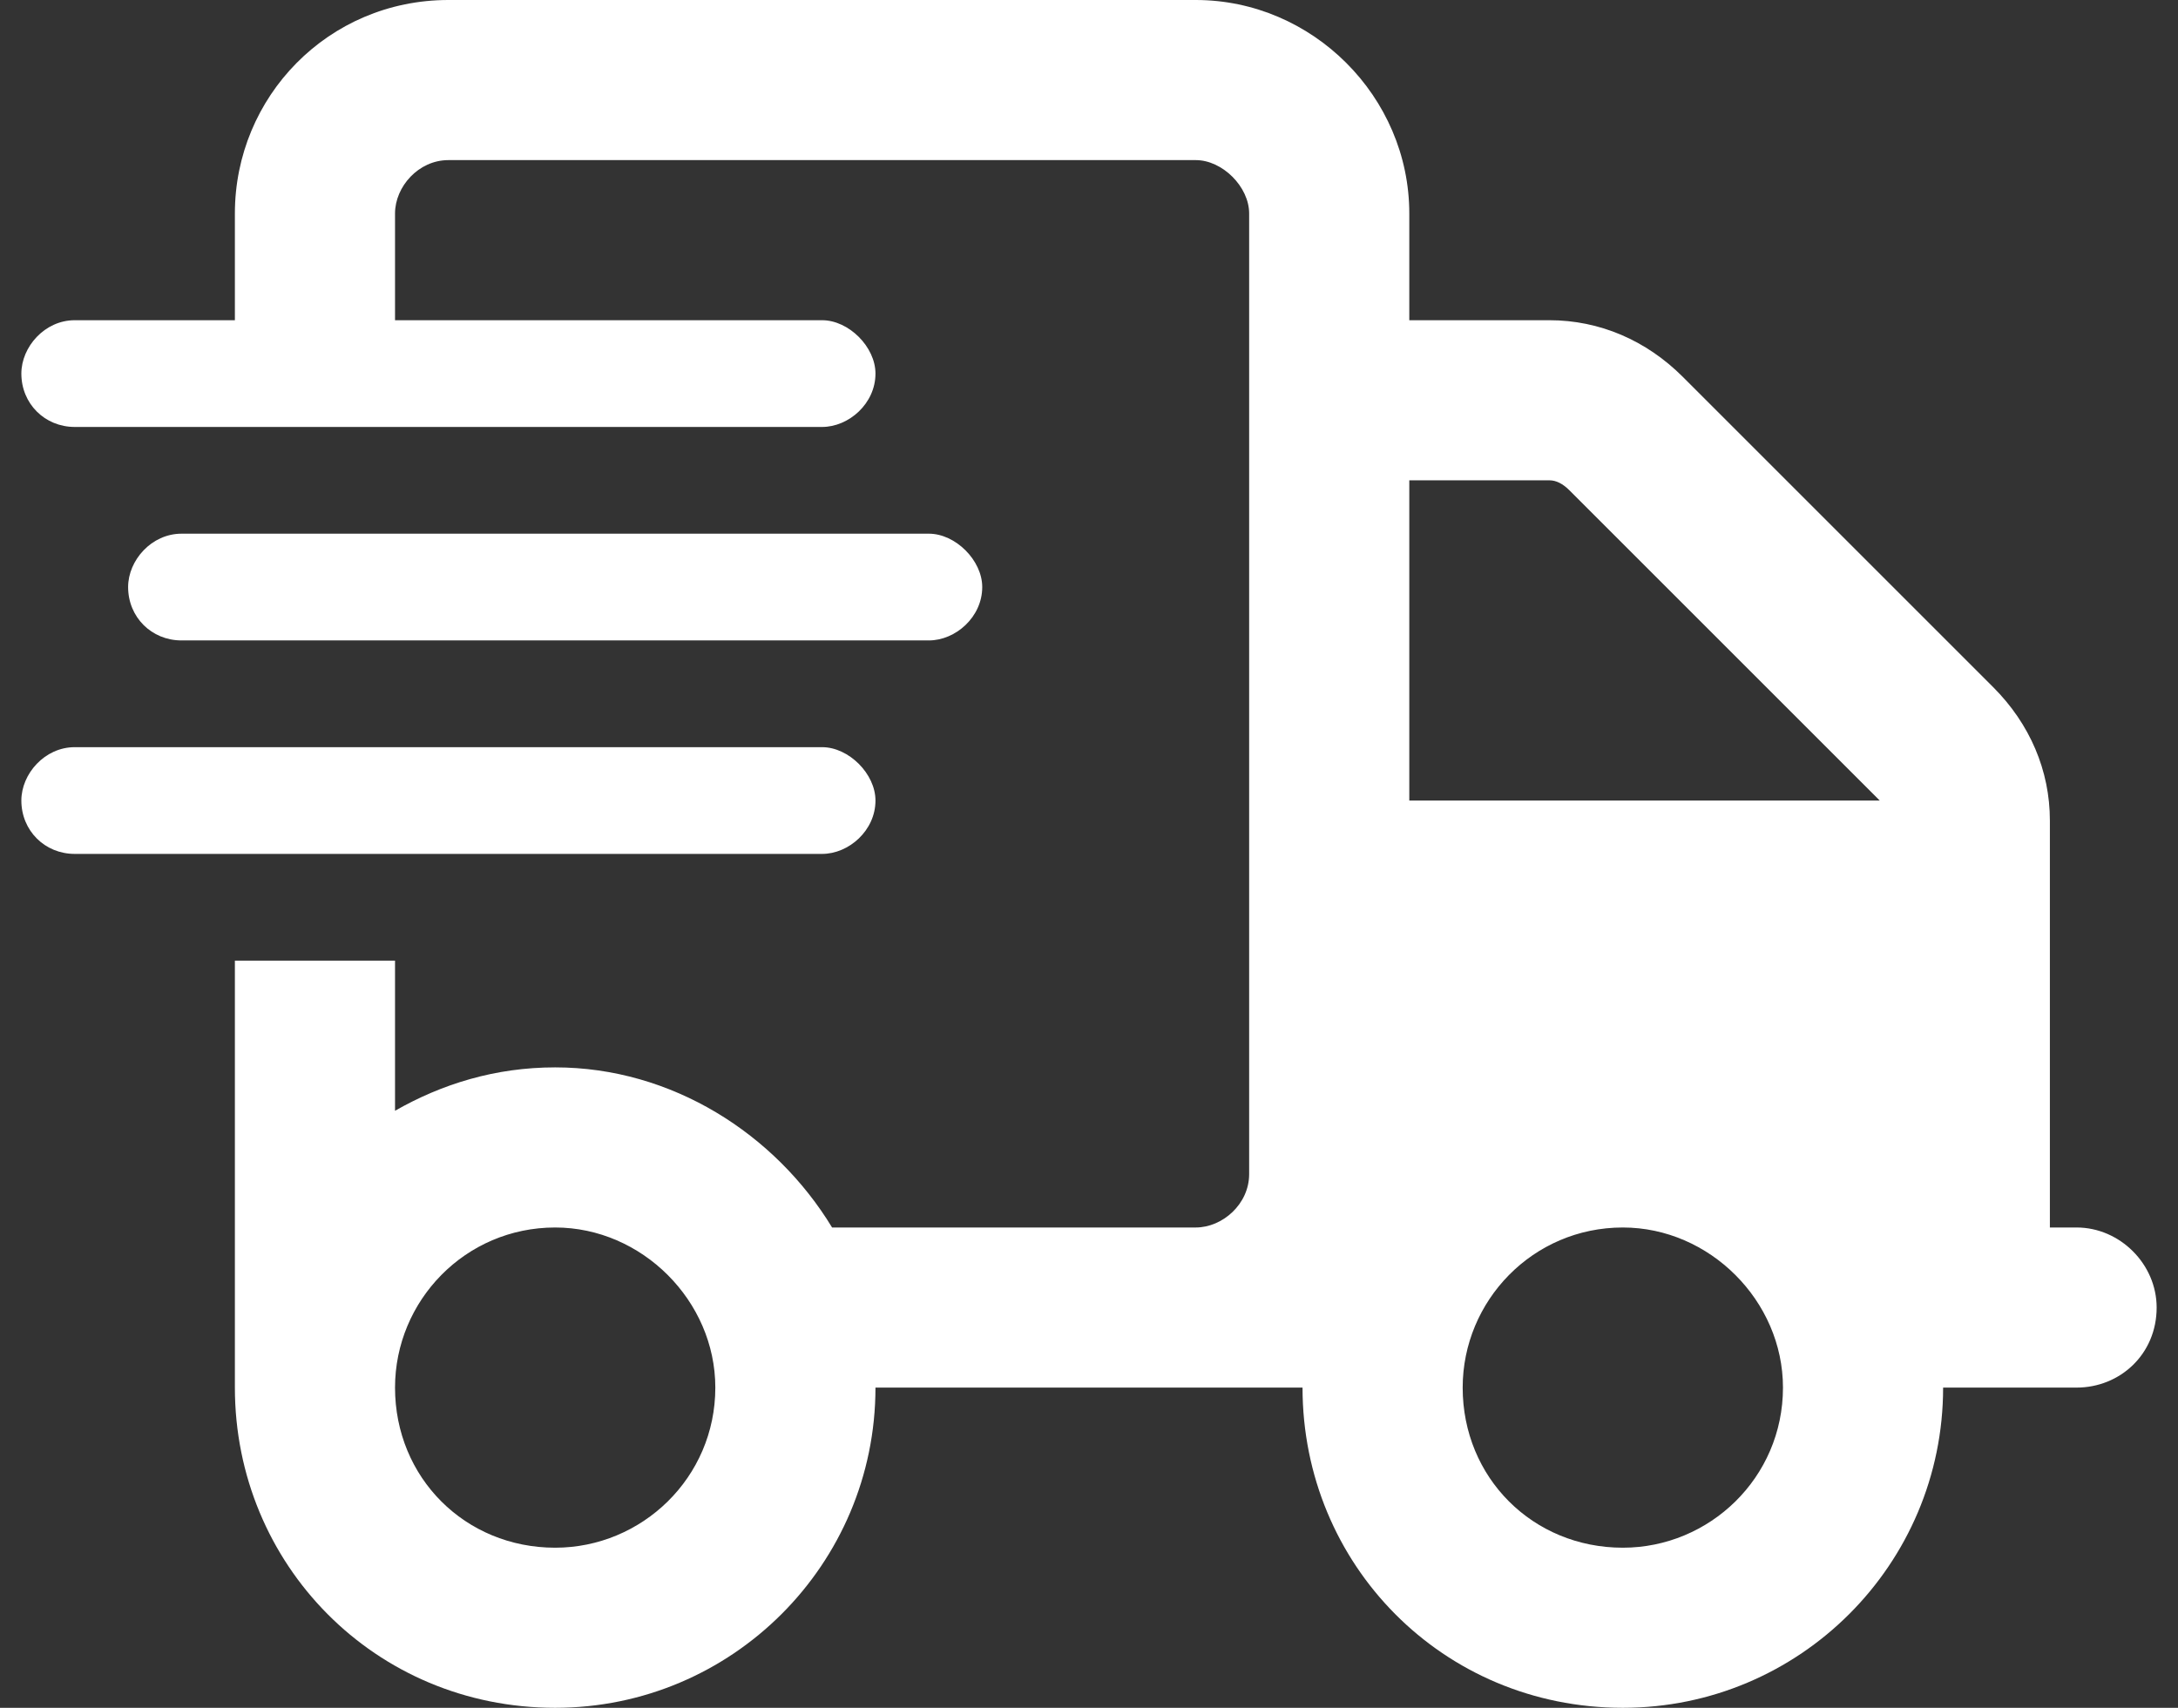 <svg width="51" height="40" viewBox="0 0 51 40" fill="none" xmlns="http://www.w3.org/2000/svg">
<rect x="0" y="0" width="51" height="40" fill="#333333" stroke="none"/>
<path d="M28 3.75H10.5C9.797 3.75 9.25 4.375 9.25 5V7.5H19.25C19.875 7.5 20.5 8.125 20.5 8.75C20.5 9.453 19.875 10 19.25 10H1.75C1.047 10 0.5 9.453 0.5 8.75C0.5 8.125 1.047 7.5 1.75 7.5H5.5V5C5.5 2.266 7.688 0 10.5 0H28C30.734 0 33 2.266 33 5V7.5H36.281C37.453 7.5 38.547 7.969 39.406 8.828L46.672 16.094C47.531 16.953 48 18.047 48 19.219V28.75H48.625C49.641 28.75 50.5 29.609 50.5 30.625C50.5 31.719 49.641 32.5 48.625 32.5H45.5C45.5 36.641 42.141 40 38 40C33.781 40 30.5 36.641 30.5 32.5H20.5C20.5 36.641 17.141 40 13 40C8.781 40 5.5 36.641 5.5 32.5V22.5H9.25V26.016C10.344 25.391 11.594 25 13 25C15.734 25 18.156 26.562 19.484 28.75H28C28.625 28.75 29.25 28.203 29.25 27.5V5C29.25 4.375 28.625 3.75 28 3.75ZM36.75 11.484C36.594 11.328 36.438 11.25 36.281 11.25H33V18.75H44.094H44.016L36.75 11.484ZM13 28.75C10.891 28.75 9.25 30.469 9.25 32.5C9.25 34.609 10.891 36.25 13 36.25C15.031 36.25 16.75 34.609 16.75 32.5C16.75 30.469 15.031 28.75 13 28.75ZM38 36.25C40.031 36.25 41.75 34.609 41.75 32.5C41.75 30.469 40.031 28.75 38 28.75C35.891 28.75 34.25 30.469 34.25 32.5C34.25 34.609 35.891 36.25 38 36.25ZM21.75 12.5C22.375 12.5 23 13.125 23 13.75C23 14.453 22.375 15 21.75 15H4.25C3.547 15 3 14.453 3 13.75C3 13.125 3.547 12.5 4.25 12.5H21.75ZM19.25 17.5C19.875 17.5 20.5 18.125 20.5 18.75C20.5 19.453 19.875 20 19.25 20H1.75C1.047 20 0.5 19.453 0.5 18.75C0.5 18.125 1.047 17.5 1.75 17.5H19.25Z" fill="white"/>
</svg>
